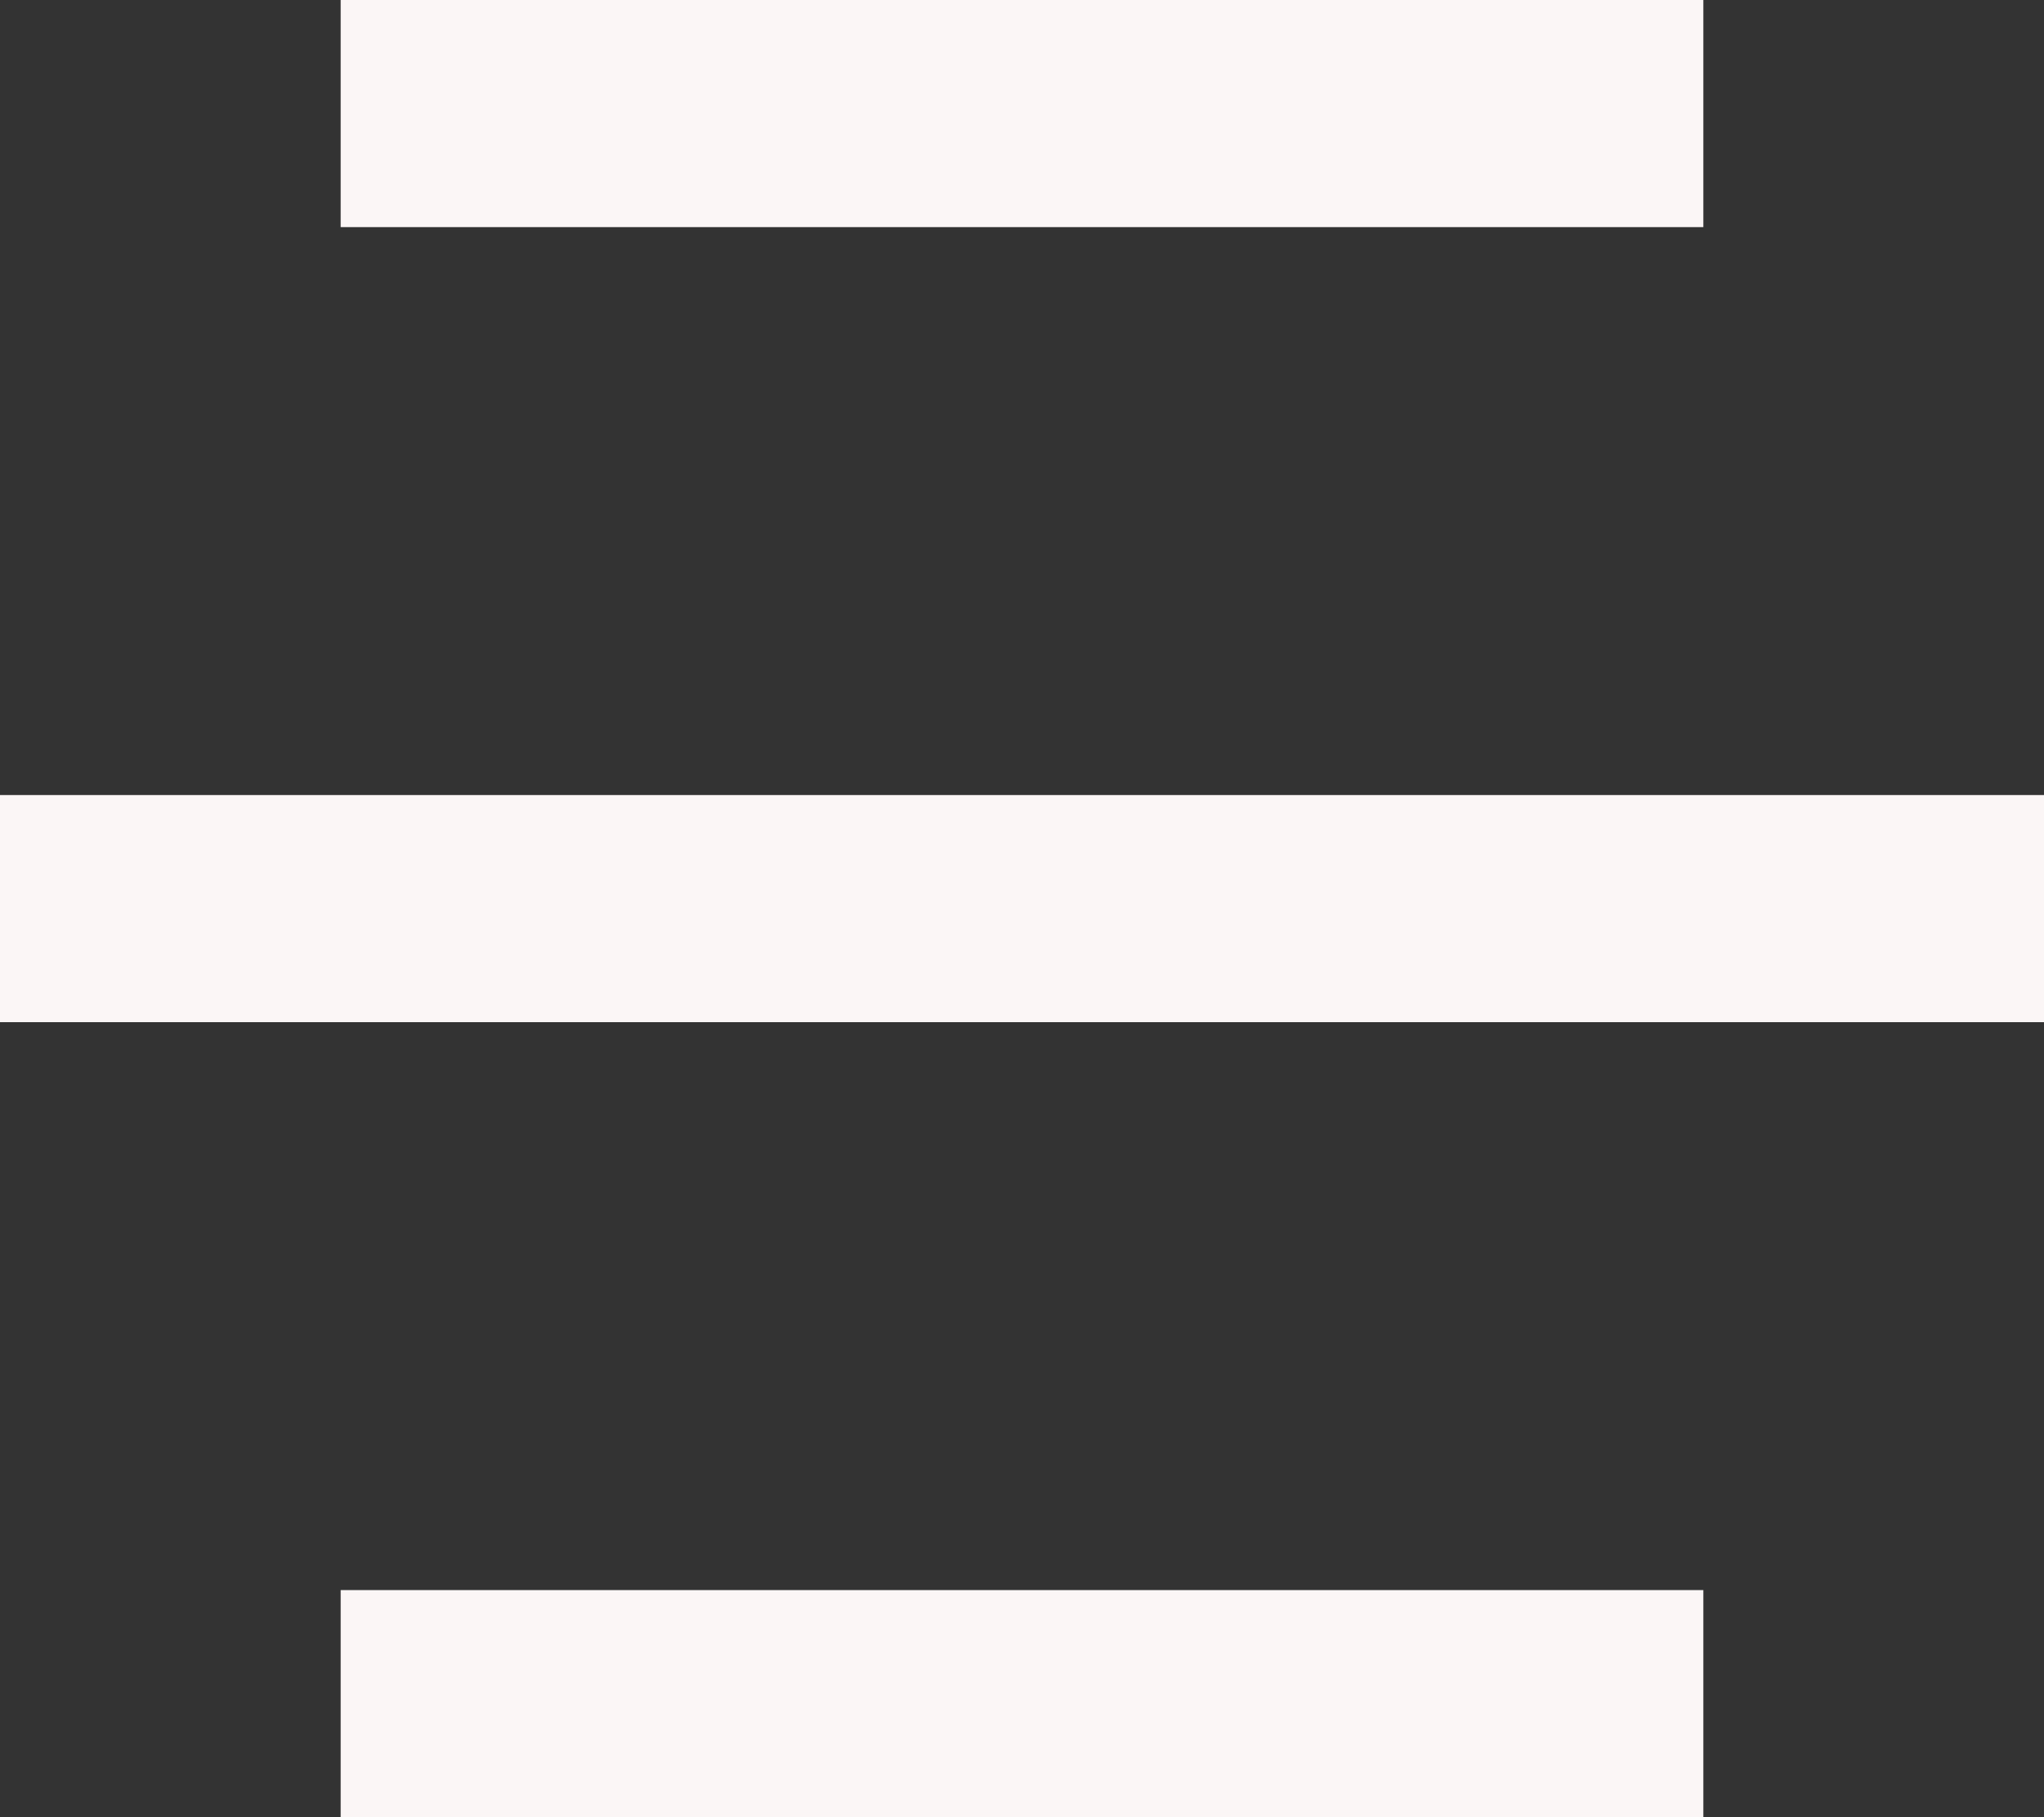 <svg xmlns="http://www.w3.org/2000/svg" width="23.484" height="20.875" viewBox="0 0 23.484 20.875">
  <rect x="0" y="0" width="23.484" height="20.875" fill="#333333" stroke="none"/>
  <path id="Path_10724" data-name="Path 10724" d="M22.57,22.266v2.609H6.914V22.266Zm3.914-9.133v2.609H3V13.133ZM22.57,4V6.609H6.914V4Z" transform="translate(-3 -4)" fill="#fbf6f6"/>
</svg>
